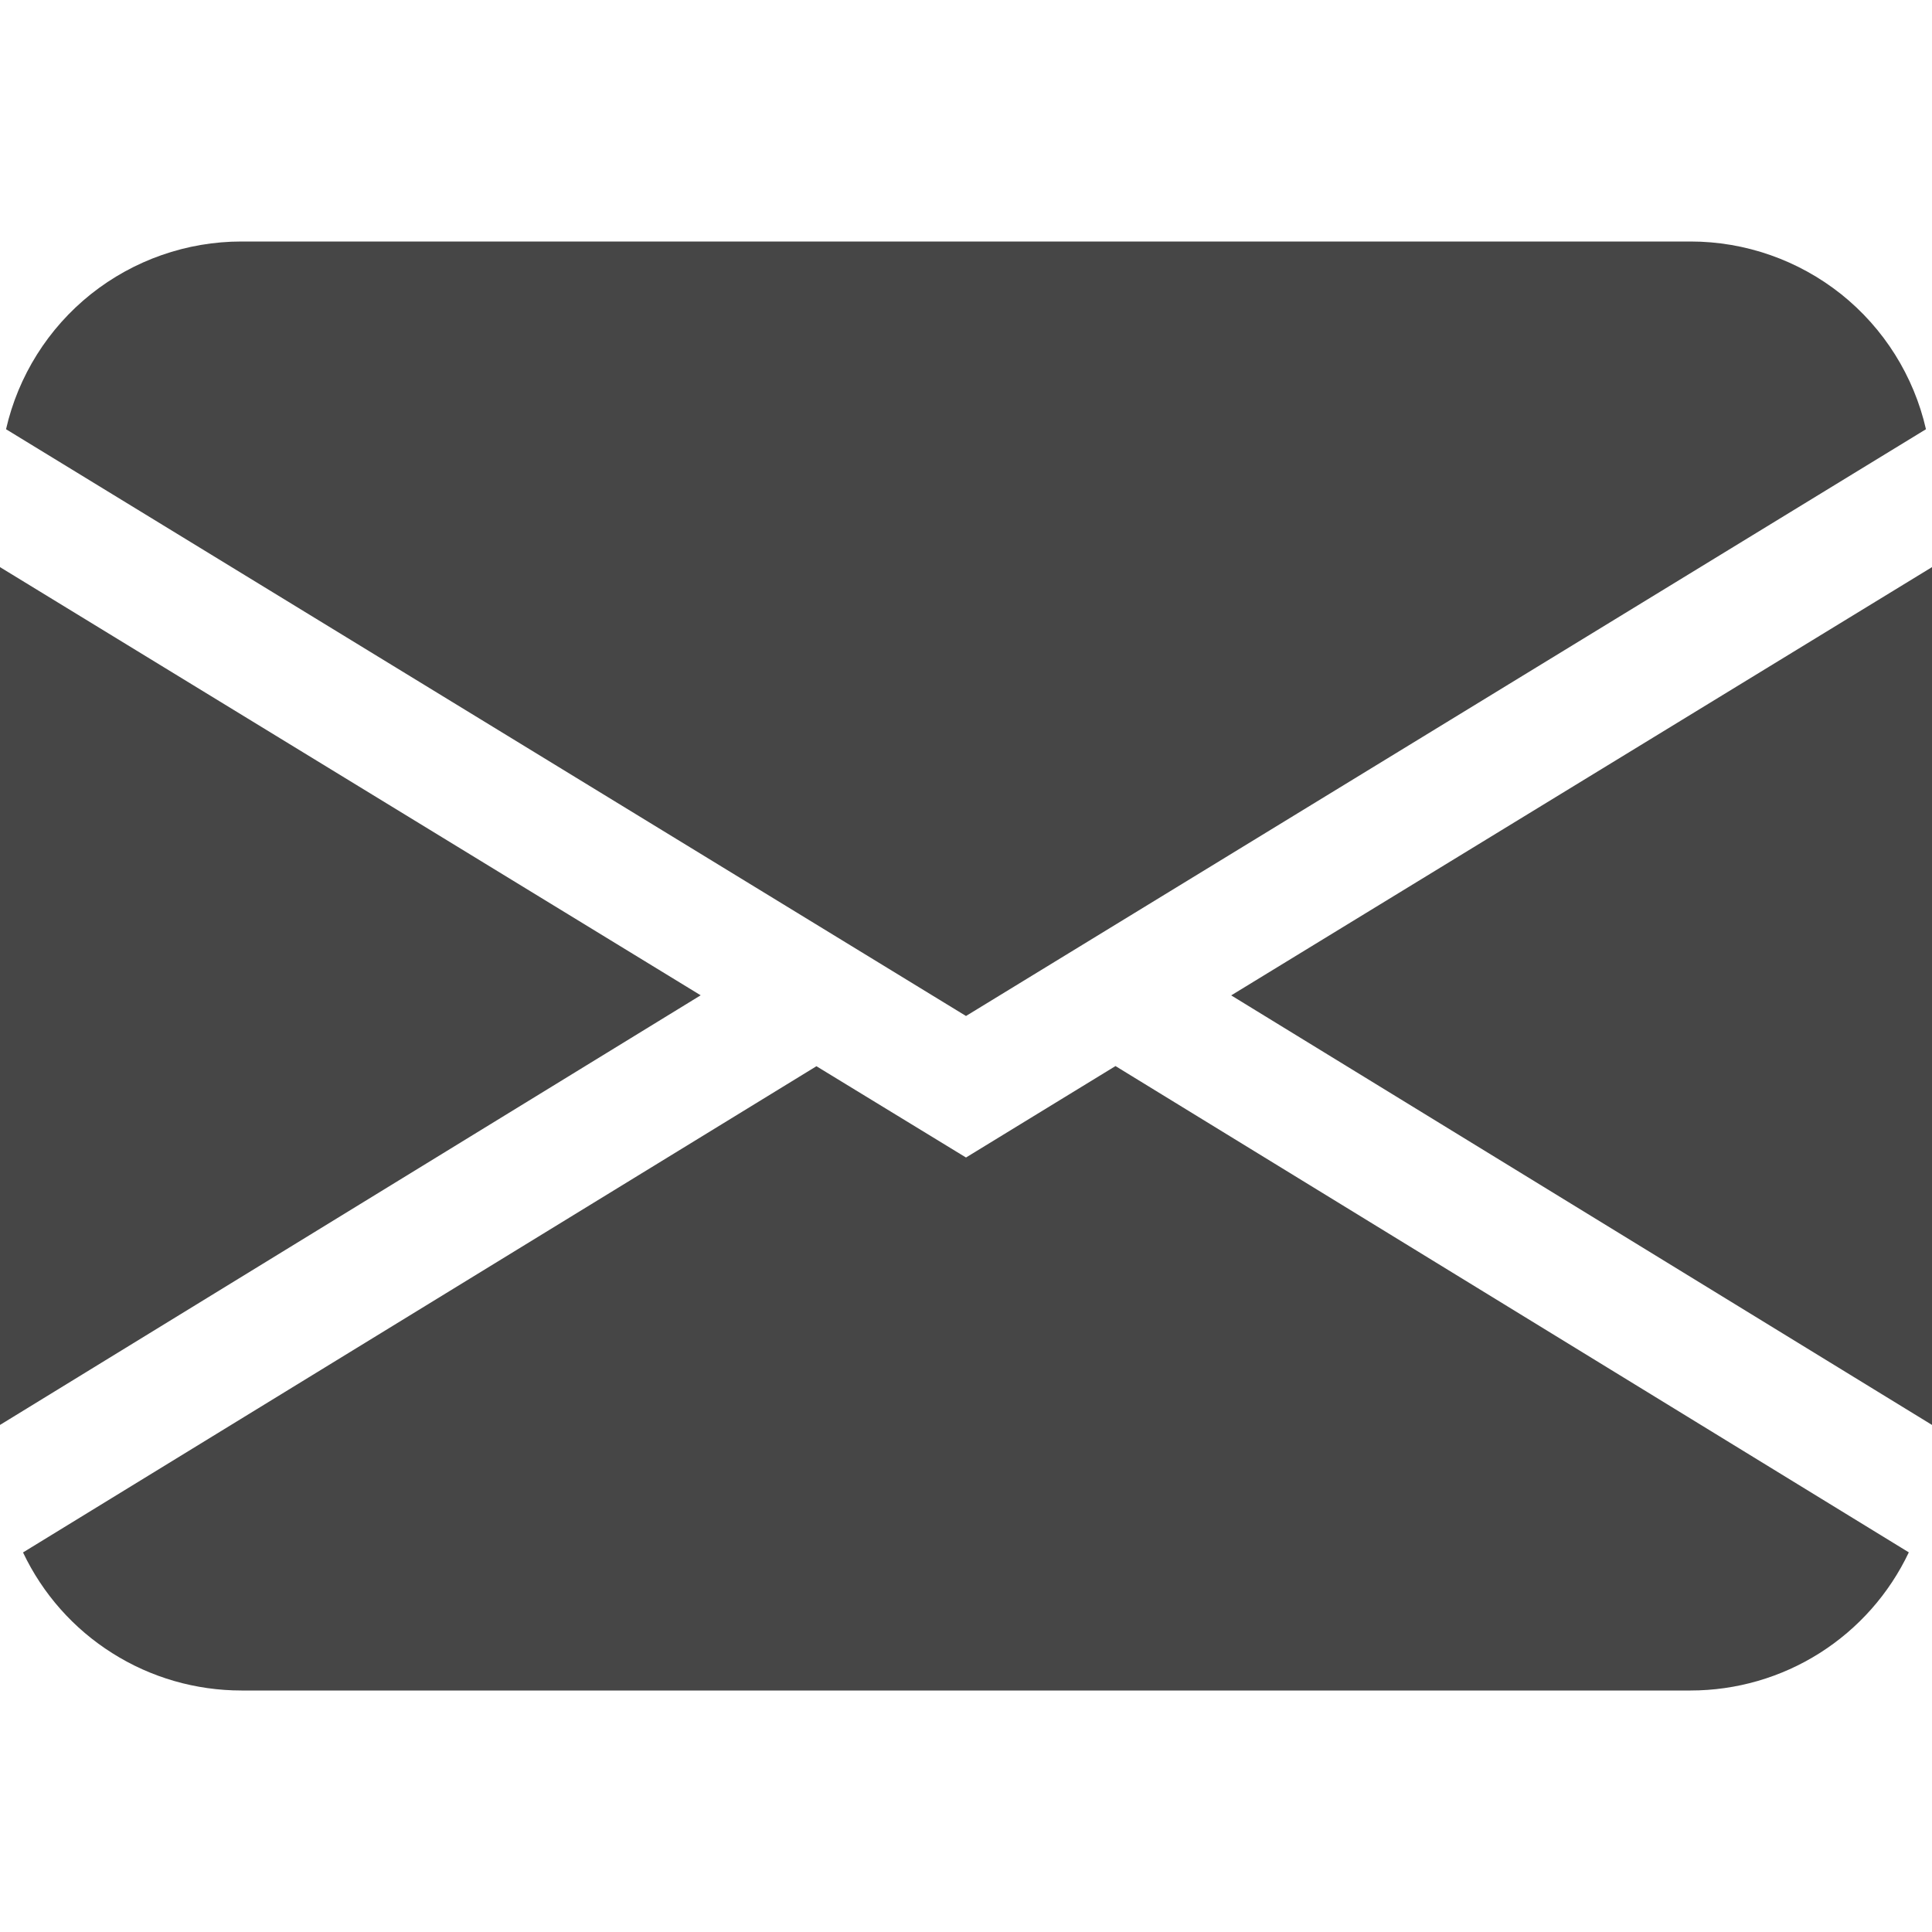 <svg width="24" height="24" viewBox="0 0 24 24" fill="none" xmlns="http://www.w3.org/2000/svg">
<path d="M0.075 5.332C0.226 4.67 0.598 4.078 1.129 3.654C1.661 3.231 2.32 3 3 3H21C21.68 3 22.339 3.231 22.871 3.654C23.402 4.078 23.774 4.67 23.925 5.332L12 12.621L0.075 5.332ZM0 7.045V17.701L8.704 12.364L0 7.045ZM10.142 13.245L0.286 19.285C0.53 19.799 0.914 20.233 1.395 20.536C1.875 20.84 2.432 21 3 21H21C21.568 21 22.125 20.839 22.605 20.535C23.085 20.231 23.469 19.797 23.712 19.284L13.857 13.243L12 14.379L10.142 13.245ZM15.296 12.366L24 17.701V7.045L15.296 12.364V12.366Z" fill="#464646"/>
</svg>

